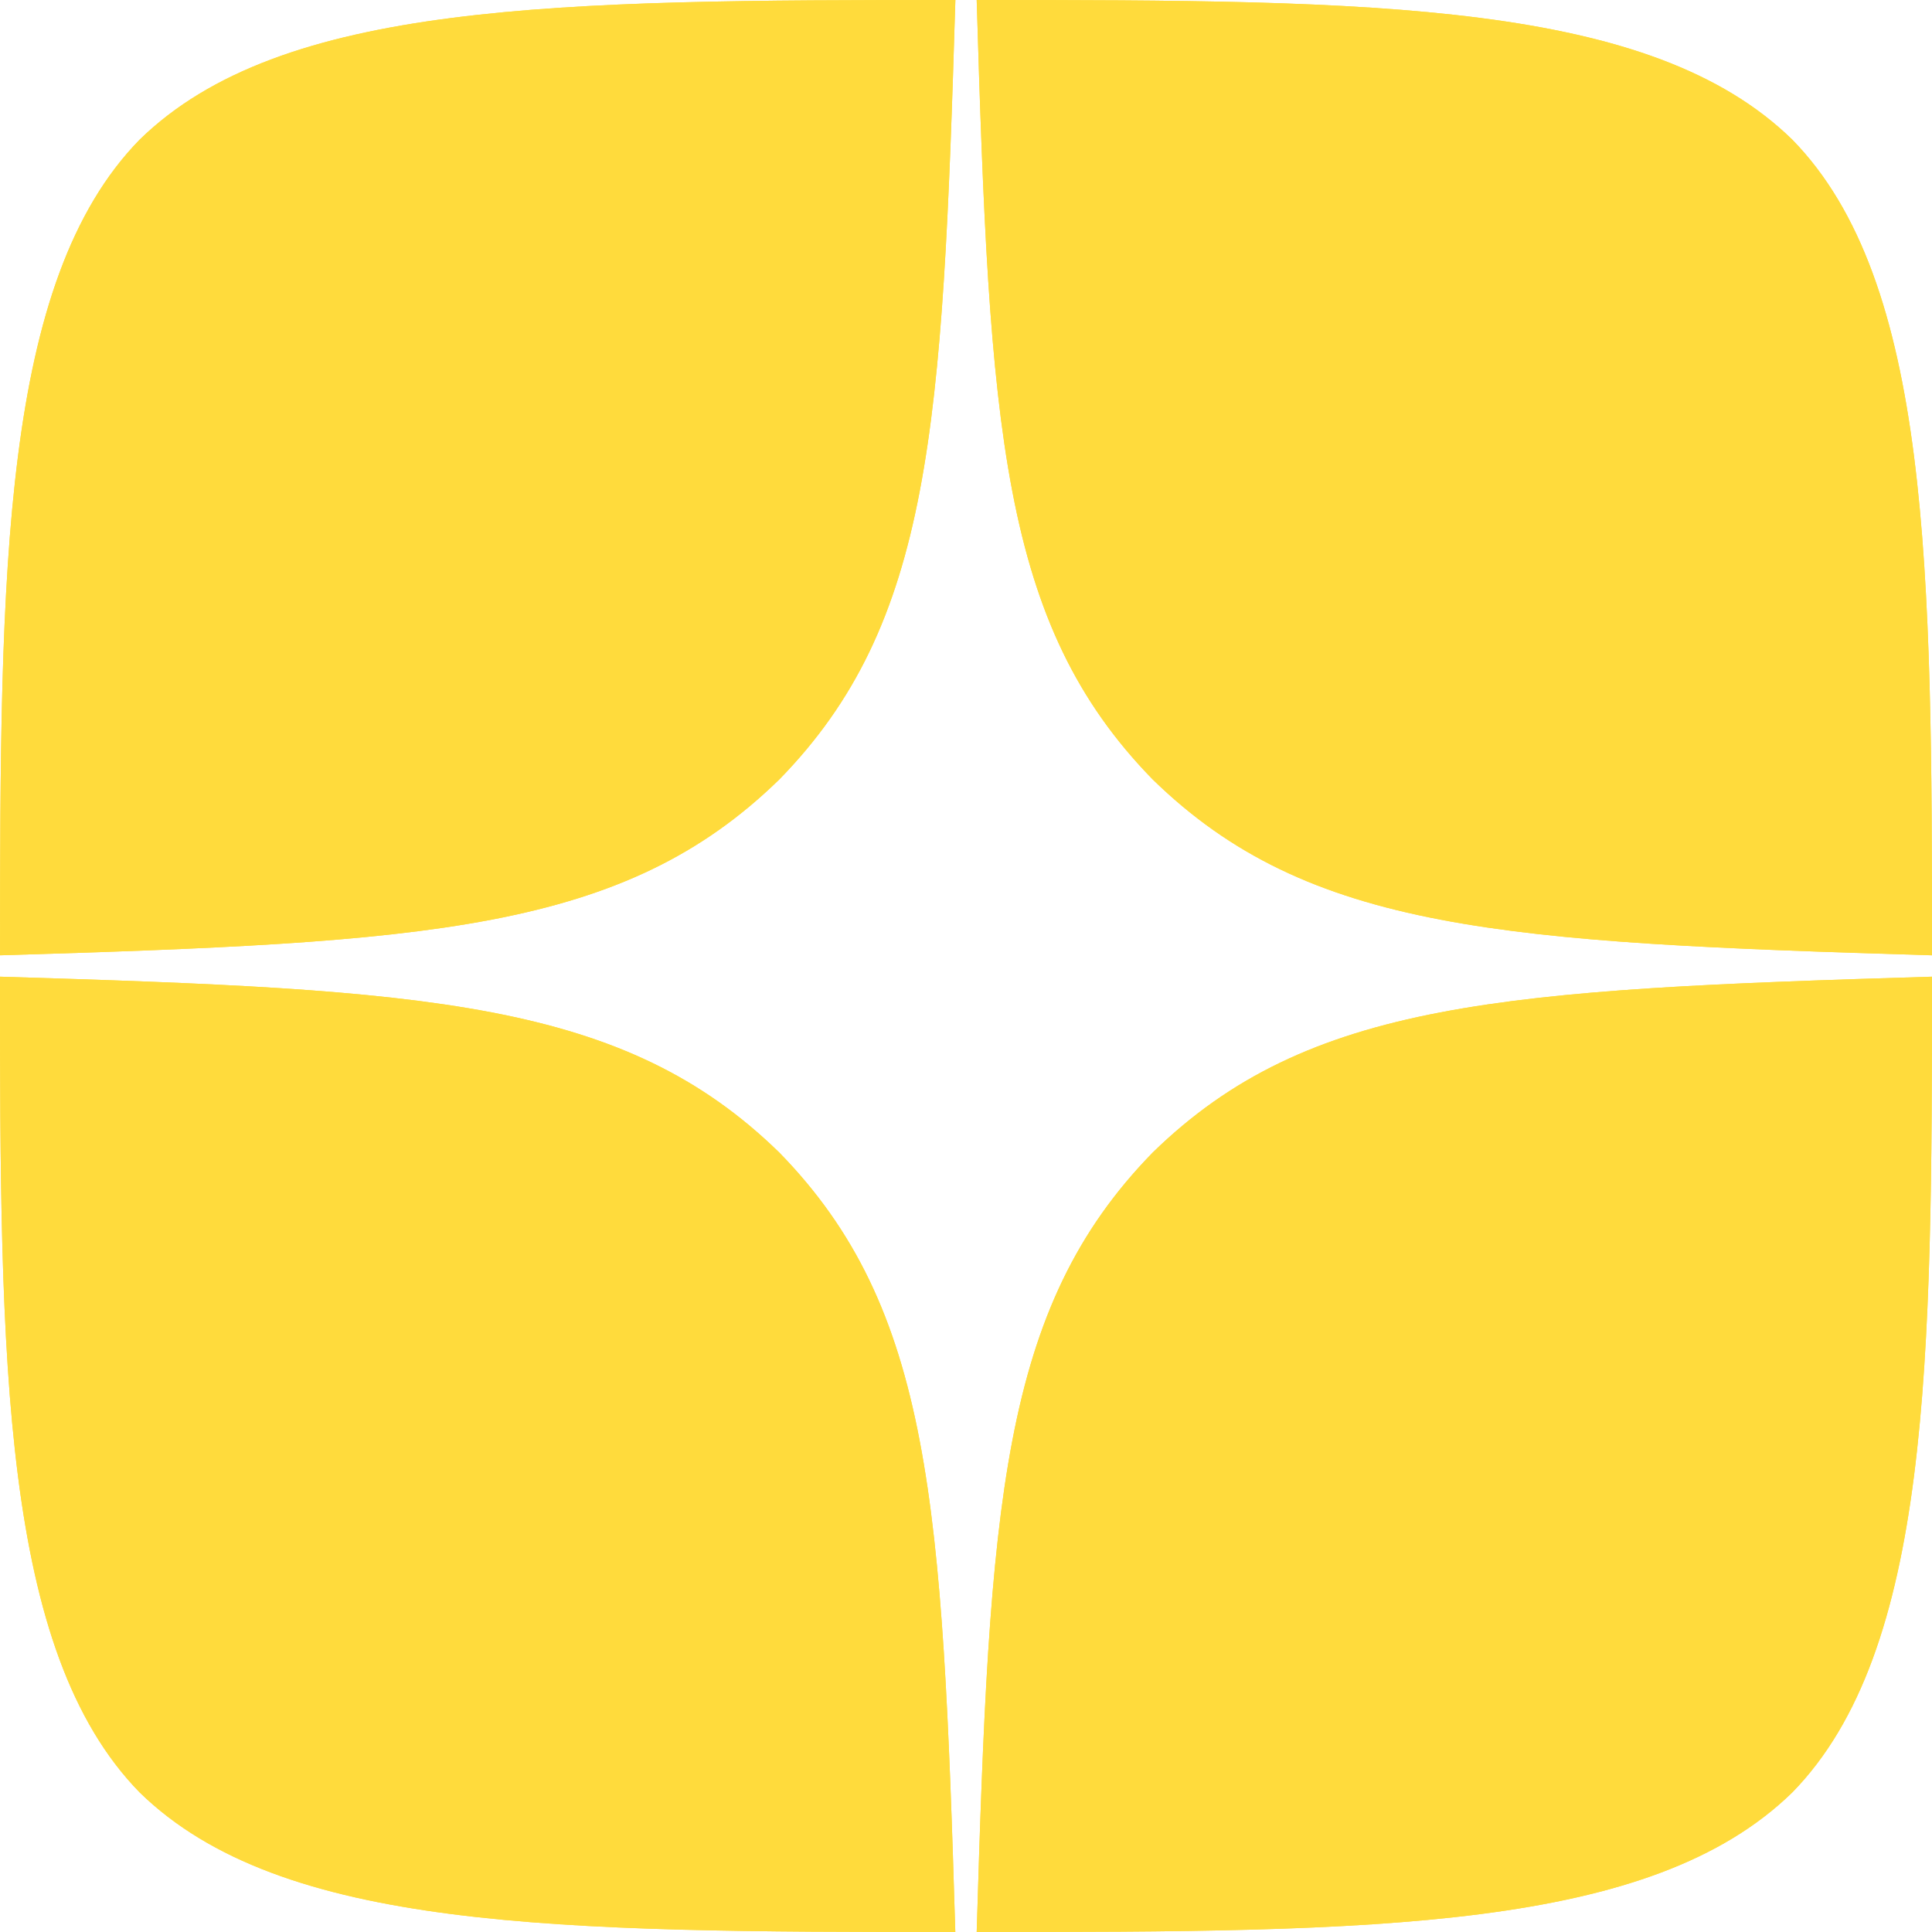 <?xml version="1.0" encoding="UTF-8"?> <svg xmlns="http://www.w3.org/2000/svg" width="30" height="30" viewBox="0 0 30 30" fill="none"> <g clip-path="url(#clip0_3211_15382)"> <path fill-rule="evenodd" clip-rule="evenodd" d="M14.835 0C8.652 0.001 4.368 0.021 2.168 2.169C0.021 4.367 0.001 8.853 0.001 14.834C6.643 14.634 9.68 14.468 12.102 12.102C14.468 9.68 14.634 6.642 14.835 0ZM2.168 27.832C0.021 25.633 0 21.148 0 15.166C6.642 15.366 9.68 15.533 12.102 17.898C14.467 20.321 14.634 23.358 14.834 30C8.651 30 4.367 29.98 2.168 27.832ZM15.166 30C15.366 23.358 15.533 20.321 17.898 17.898C20.321 15.533 23.358 15.366 30 15.166C29.999 21.148 29.979 25.633 27.831 27.832C25.632 29.98 21.349 30 15.166 30ZM15.166 0C15.366 6.642 15.533 9.68 17.898 12.102C20.321 14.468 23.358 14.634 30 14.834C29.999 8.853 29.979 4.367 27.831 2.169C25.632 0.021 21.349 0.001 15.166 0Z" fill="#FFDB3C"></path> <path fill-rule="evenodd" clip-rule="evenodd" d="M17.898 17.898C15.533 20.321 15.366 23.358 15.166 30C21.349 30 25.632 29.98 27.831 27.832C29.979 25.633 29.999 21.148 30 15.166C23.358 15.366 20.321 15.533 17.898 17.898ZM0 15.166C0 21.148 0.021 25.633 2.168 27.832C4.367 29.98 8.651 30 14.834 30C14.634 23.358 14.467 20.321 12.102 17.898C9.68 15.533 6.642 15.366 0 15.166ZM14.835 0C8.652 0.001 4.368 0.021 2.168 2.169C0.021 4.367 0.001 8.853 0.001 14.834C6.643 14.634 9.68 14.468 12.102 12.102C14.468 9.68 14.634 6.642 14.835 0ZM17.898 12.102C15.533 9.68 15.366 6.642 15.166 0C21.349 0.001 25.632 0.021 27.831 2.169C29.979 4.367 29.999 8.853 30 14.834C23.358 14.634 20.321 14.468 17.898 12.102Z" fill="#FFDB3C"></path> </g> <defs> <clipPath id="clip0_3211_15382"> <rect width="30" height="30" fill="white"></rect> </clipPath> </defs> </svg> 